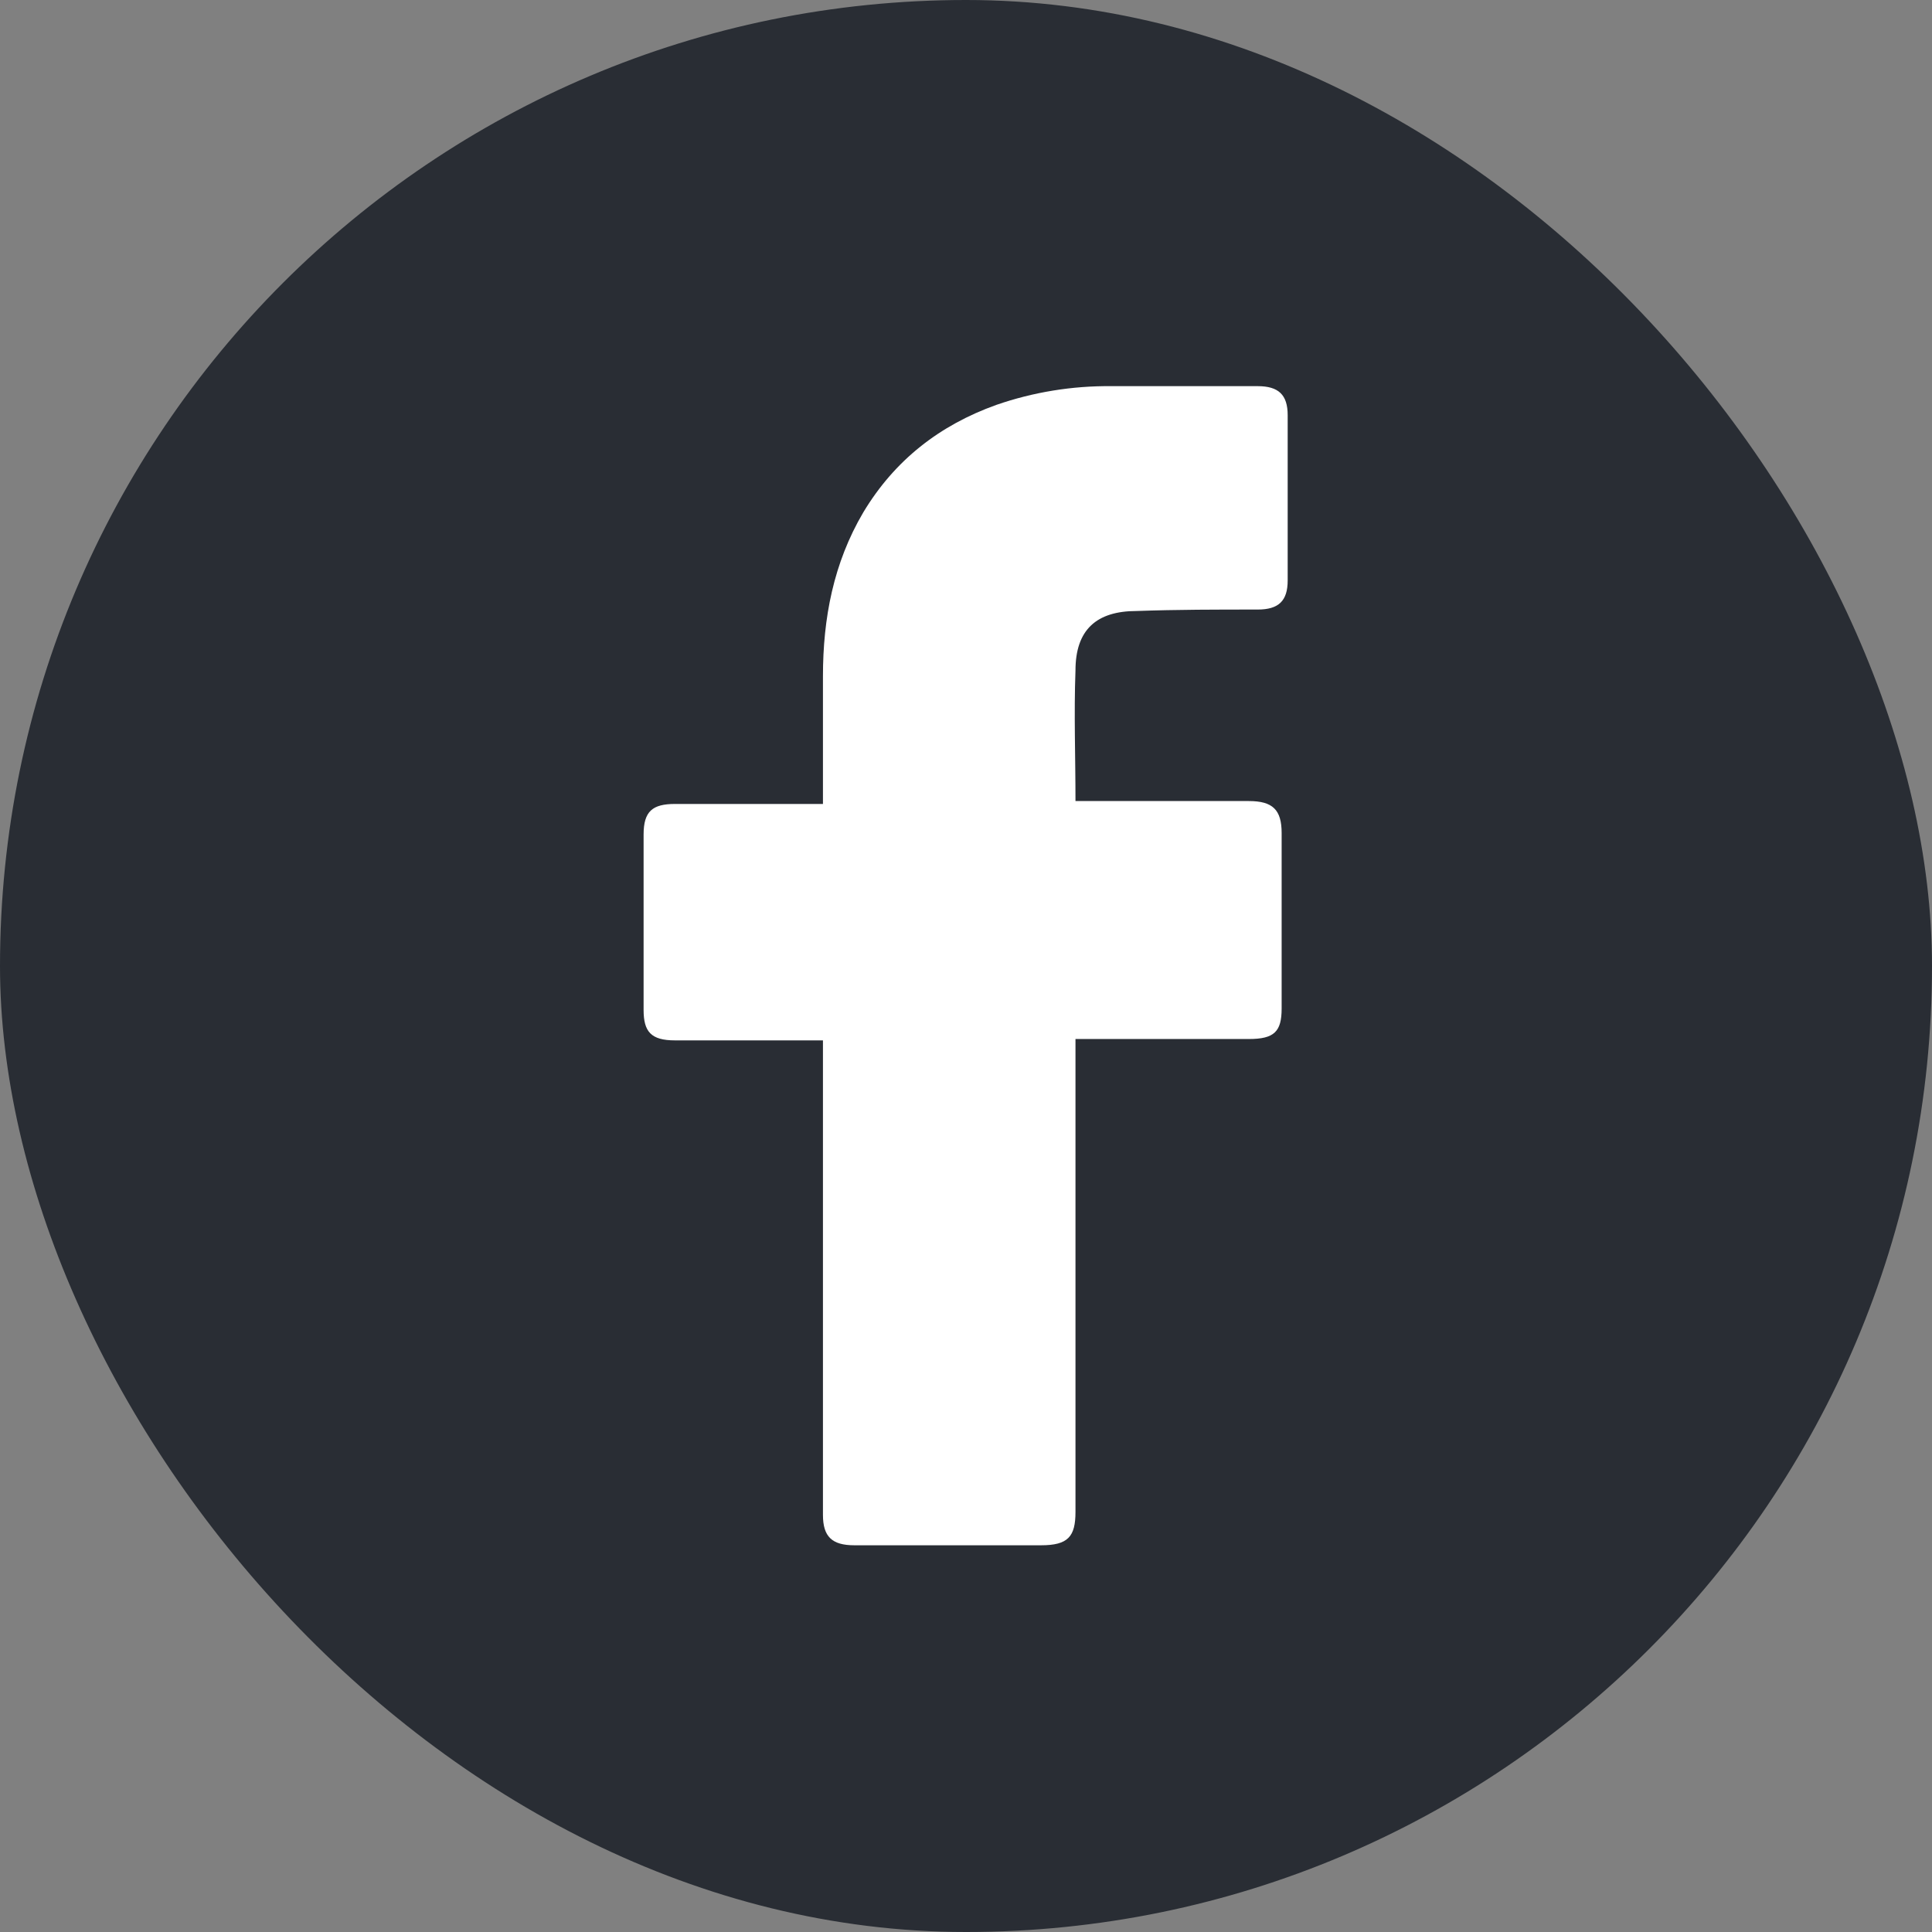 <svg width="24" height="24" viewBox="0 0 24 24" fill="none" xmlns="http://www.w3.org/2000/svg">
<rect x="0" y="0" width="24" height="24" fill="#808080" stroke="none"/>
<g clip-path="url(#clip0_1112_8398)">
<rect width="24" height="24" rx="12" fill="#292D34"/>
<path d="M10.223 12.924H8.385C8.088 12.924 7.995 12.817 7.995 12.546V10.366C7.995 10.078 8.106 9.987 8.385 9.987H10.223V8.401C10.223 7.681 10.353 6.995 10.724 6.365C11.114 5.716 11.671 5.283 12.376 5.03C12.835 4.871 13.319 4.792 13.806 4.797H15.624C15.883 4.797 15.996 4.905 15.996 5.157V7.211C15.996 7.464 15.884 7.572 15.624 7.572C15.123 7.572 14.622 7.572 14.121 7.59C13.62 7.59 13.36 7.824 13.36 8.329C13.34 8.869 13.36 9.393 13.36 9.951H15.513C15.81 9.951 15.921 10.059 15.921 10.348V12.528C15.921 12.816 15.829 12.907 15.513 12.907H13.36V18.782C13.36 19.089 13.267 19.196 12.933 19.196H10.613C10.335 19.196 10.223 19.089 10.223 18.818V12.924Z" fill="white"/>
</g>
<defs>
<clipPath id="clip0_1112_8398">
<rect width="24" height="24" fill="white"/>
</clipPath>
</defs>
</svg>
